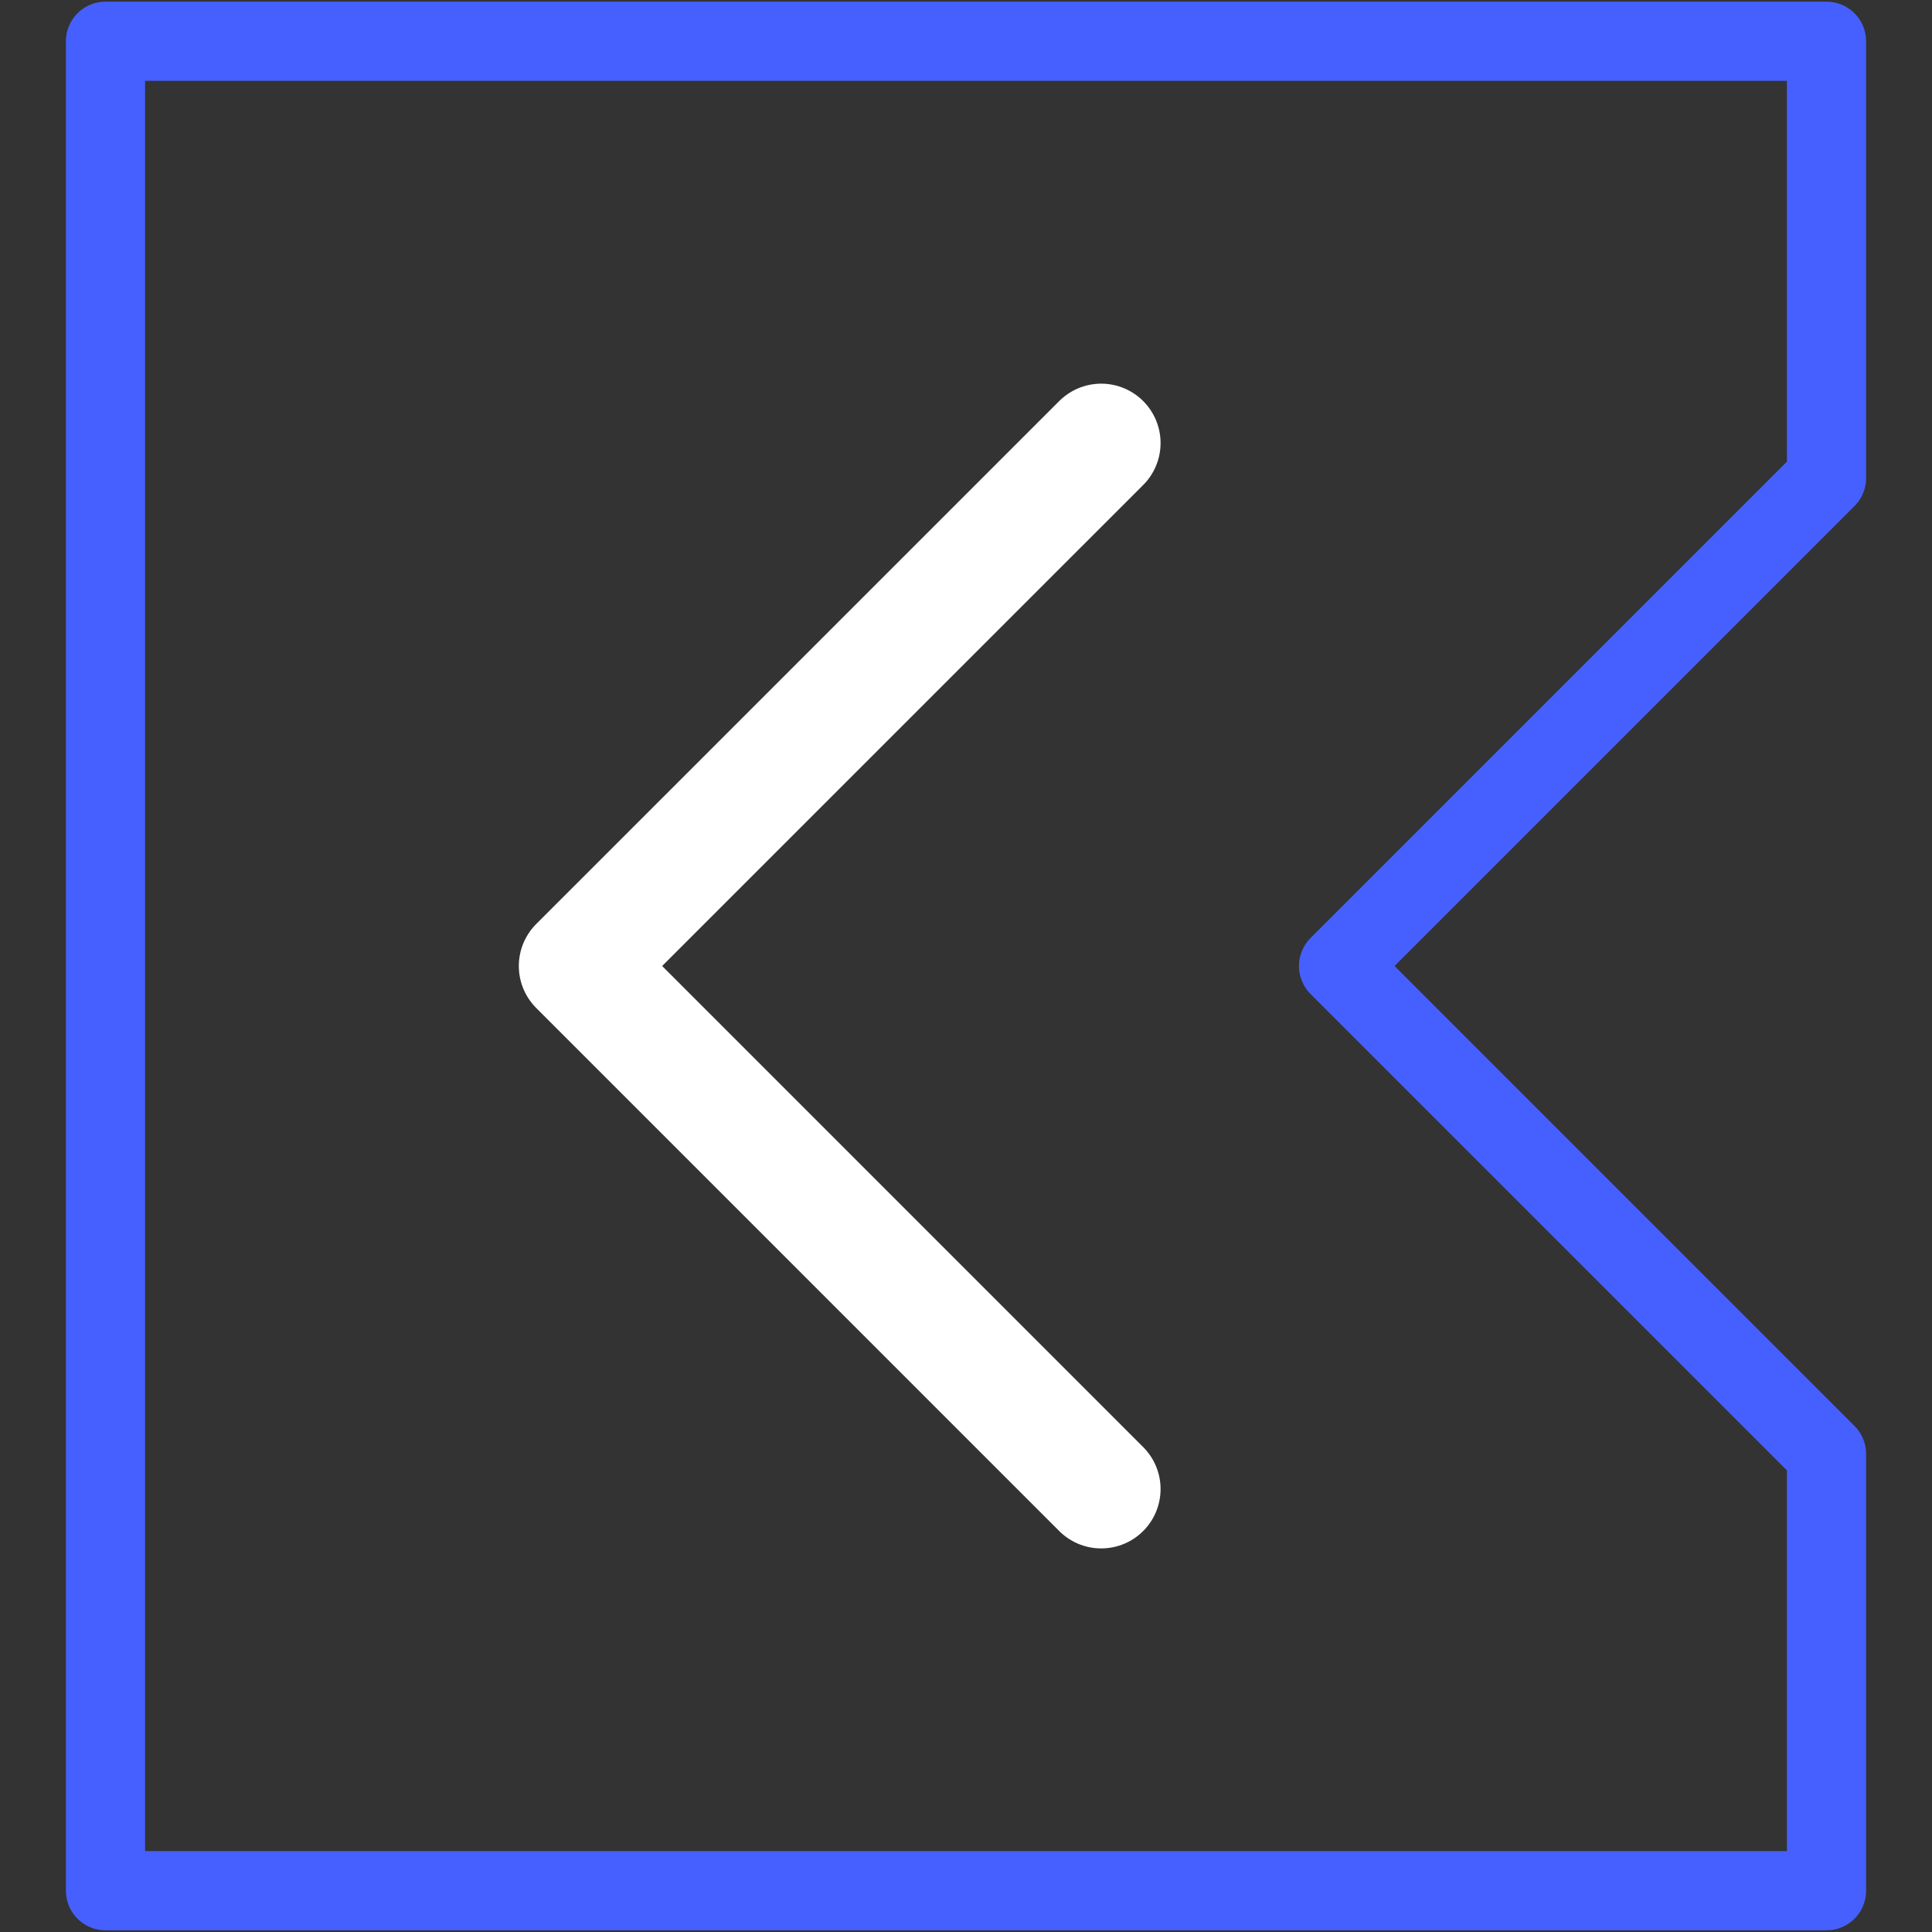 <?xml version="1.0" encoding="UTF-8"?>
<svg xmlns="http://www.w3.org/2000/svg" width="48" height="48" viewBox="0 0 48 48" fill="none">
  <rect x="0" y="0" width="48" height="48" fill="#333333" stroke="none"/>
  <path d="M45.379 46.974V36.123L33.256 24L45.379 11.877V1.025H2.621V46.974H45.379Z" stroke="#4660FF" stroke-width="1.967" stroke-linecap="round" stroke-linejoin="round"></path>
  <path d="M27.359 11.007L14.365 24L27.359 36.995" stroke="white" stroke-width="2.95" stroke-linecap="round" stroke-linejoin="round"></path>
</svg>
